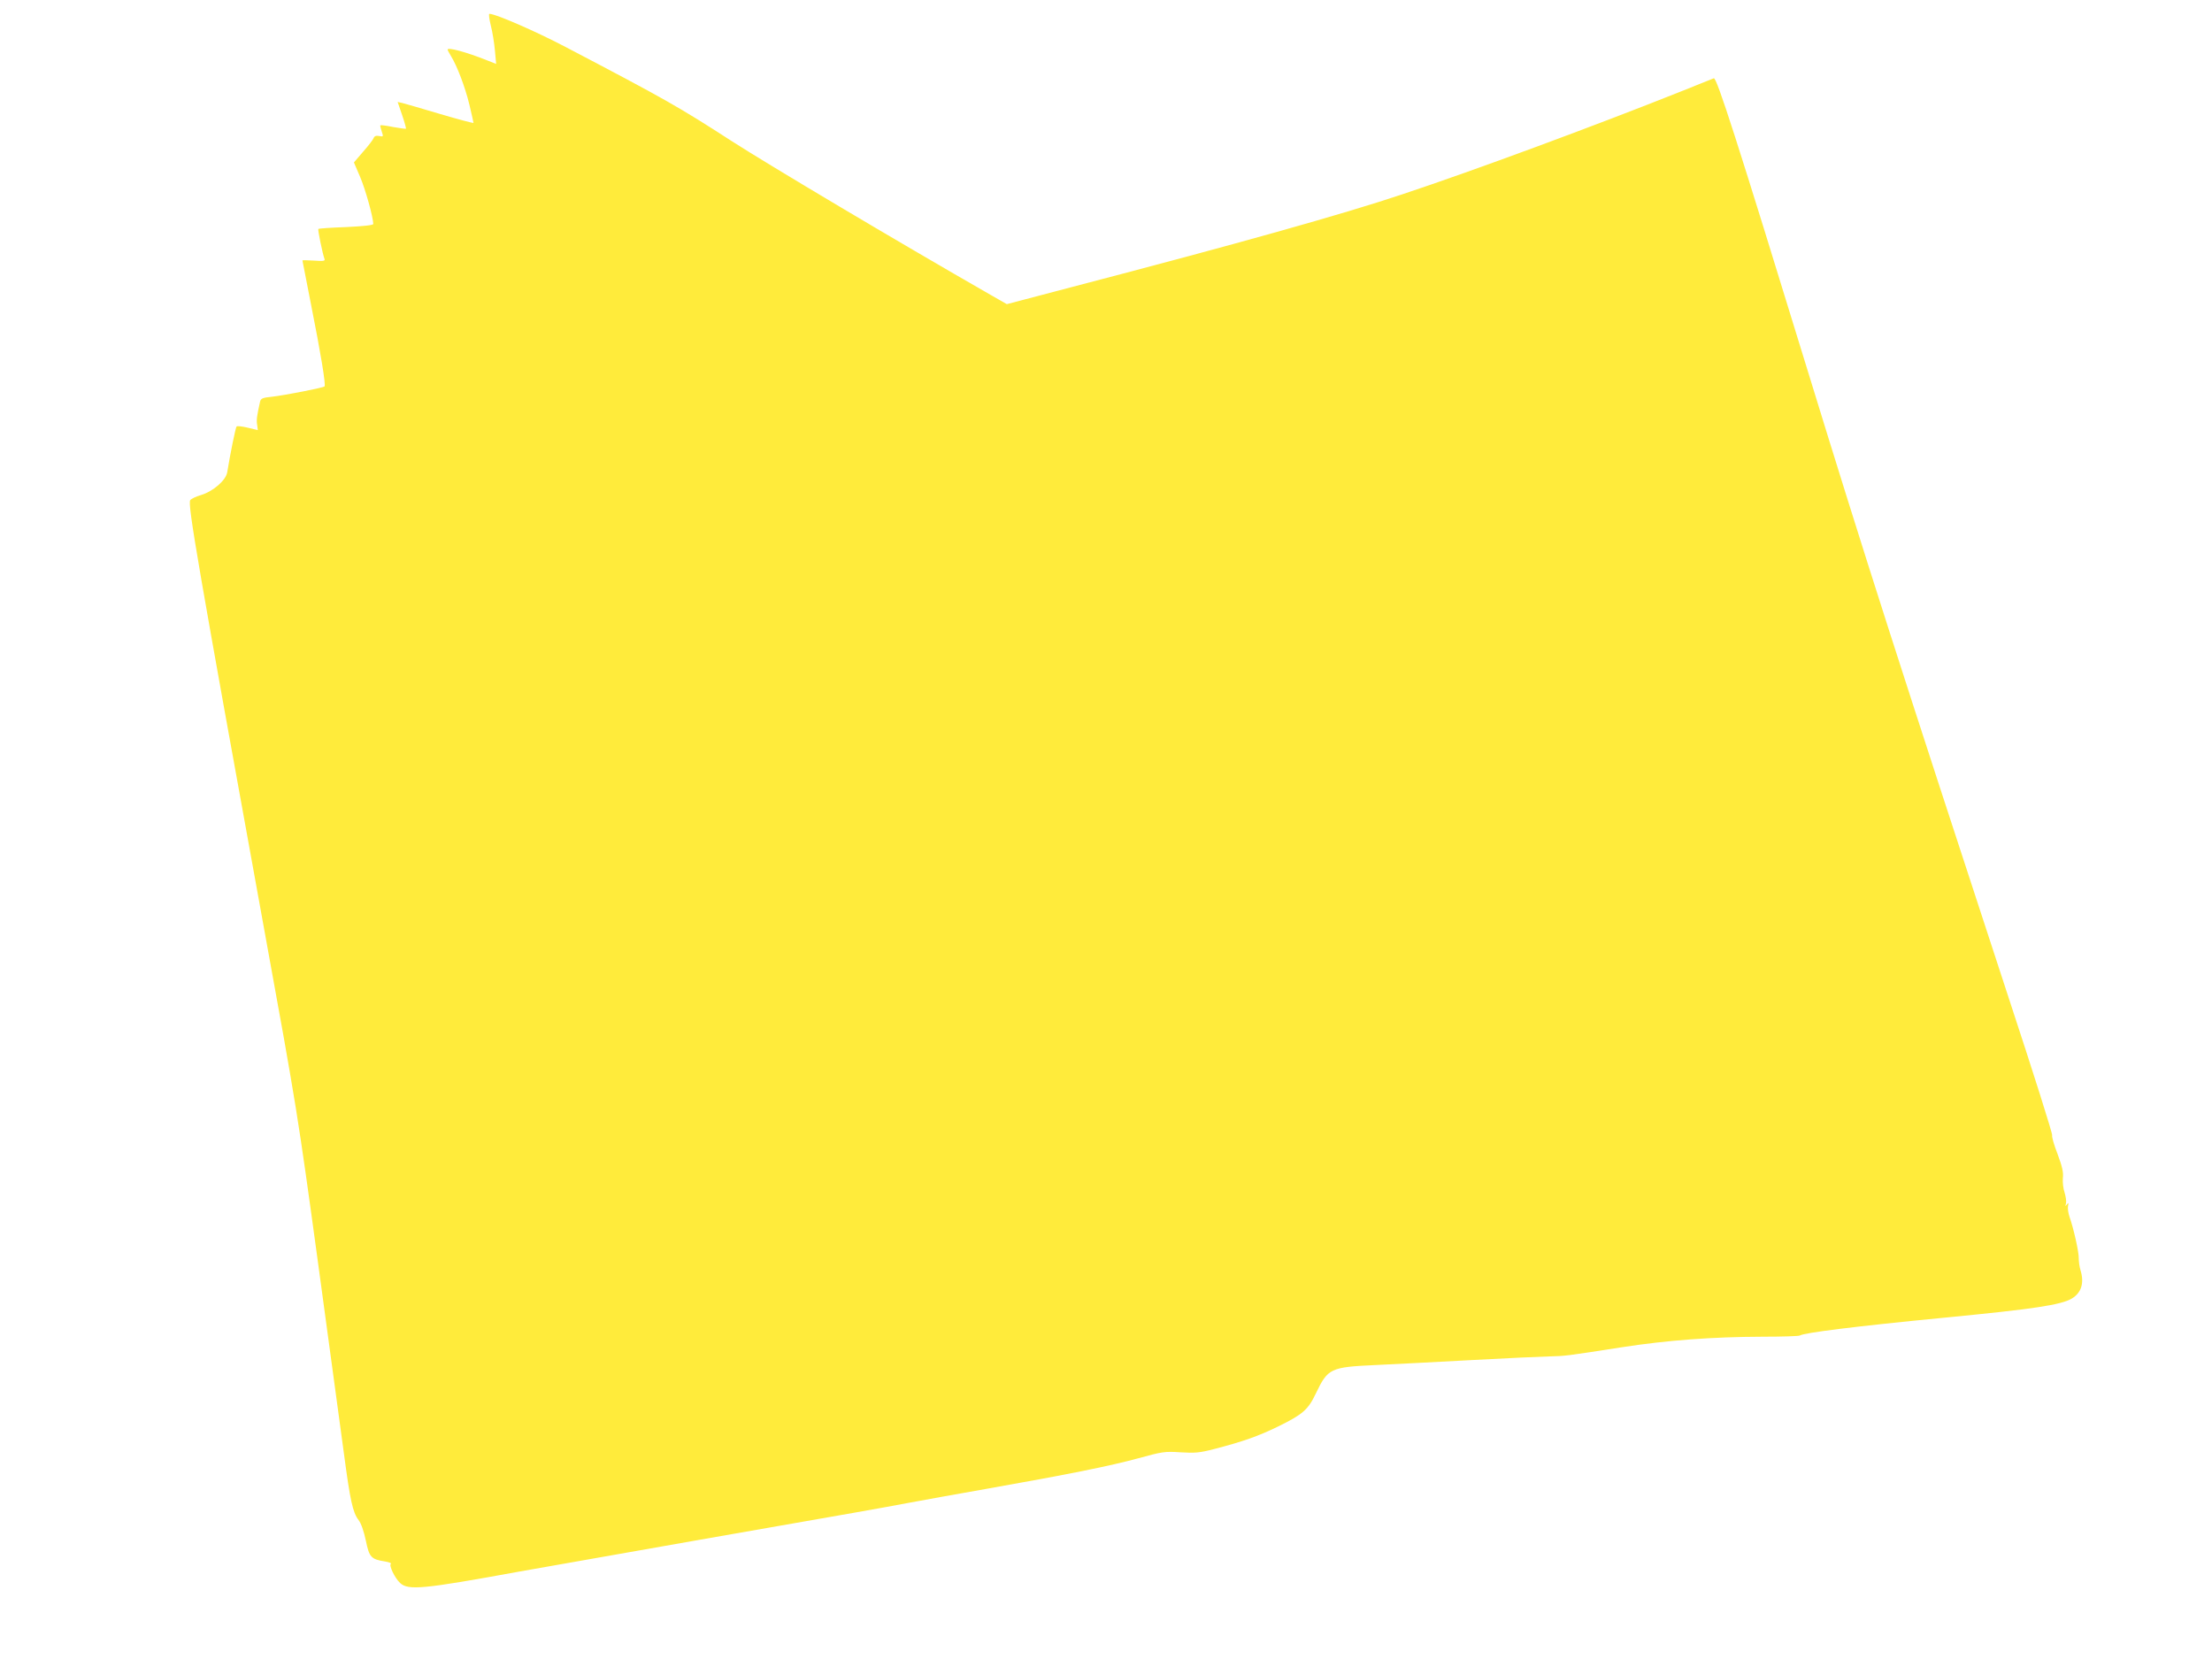 <?xml version="1.0" standalone="no"?>
<!DOCTYPE svg PUBLIC "-//W3C//DTD SVG 20010904//EN"
 "http://www.w3.org/TR/2001/REC-SVG-20010904/DTD/svg10.dtd">
<svg version="1.0" xmlns="http://www.w3.org/2000/svg"
 width="1280pt" height="960pt" viewBox="0 0 1280 960"
 preserveAspectRatio="xMidYMid meet">
<g transform="translate(0,960) scale(0.1,-0.1)"
fill="#ffeb3b" stroke="none">
<path d="M2840 9453 c10 -38 20 -103 24 -146 l7 -77 -53 21 c-120 48 -228 77
-228 62 0 -3 9 -20 20 -38 35 -57 81 -177 106 -280 13 -55 24 -103 24 -106 0
-3 -87 20 -192 51 -106 32 -205 60 -220 64 l-27 6 26 -76 c14 -41 24 -77 22
-79 -2 -1 -35 3 -74 10 -38 8 -72 12 -74 10 -2 -2 2 -18 8 -36 10 -30 10 -31
-15 -26 -18 3 -27 0 -32 -12 -3 -9 -30 -44 -60 -78 l-54 -63 36 -84 c30 -70
75 -231 76 -272 0 -7 -54 -13 -157 -18 -86 -3 -159 -8 -161 -11 -4 -4 25 -146
36 -174 4 -11 -7 -13 -61 -9 -37 2 -67 3 -67 1 0 -2 22 -115 49 -251 58 -291
87 -469 79 -478 -8 -8 -228 -51 -306 -60 -52 -5 -63 -10 -67 -28 -18 -80 -22
-106 -17 -134 l4 -31 -58 14 c-33 8 -62 11 -65 7 -6 -6 -37 -160 -54 -264 -7
-47 -82 -112 -153 -133 -27 -8 -55 -21 -61 -29 -17 -20 45 -378 430 -2496 186
-1020 193 -1066 309 -1915 65 -478 133 -976 150 -1105 36 -271 51 -342 85
-386 15 -20 30 -63 42 -119 20 -97 30 -108 113 -121 23 -4 37 -10 32 -13 -13
-8 22 -82 53 -111 47 -44 132 -36 685 65 124 22 221 39 1055 186 932 163 1025
179 1205 213 74 14 275 50 445 80 486 86 718 133 880 177 142 39 155 41 246
35 84 -5 110 -3 195 19 166 43 254 74 369 130 145 71 175 98 220 193 69 144
84 151 344 163 108 5 360 18 561 29 201 11 401 20 446 21 90 2 99 3 419 53
265 41 524 60 815 61 113 0 210 3 215 7 26 16 311 52 835 103 519 50 677 74
739 111 55 33 73 90 50 164 -6 19 -10 50 -10 68 1 37 -30 174 -53 239 -8 23
-12 52 -9 65 4 19 3 20 -7 8 -9 -12 -10 -11 -5 6 3 12 -1 40 -8 63 -8 23 -12
60 -10 84 4 32 -3 65 -31 140 -21 53 -34 102 -31 107 4 6 -108 360 -249 788
-633 1931 -839 2573 -1161 3622 -414 1349 -531 1714 -548 1707 -7 -3 -91 -36
-187 -75 -504 -201 -1196 -457 -1614 -596 -343 -115 -967 -290 -1906 -535
l-384 -101 -91 52 c-558 320 -1277 748 -1497 889 -311 201 -385 243 -963 546
-173 91 -407 193 -443 193 -5 0 -1 -30 8 -67z"/>
</g>
</svg>
